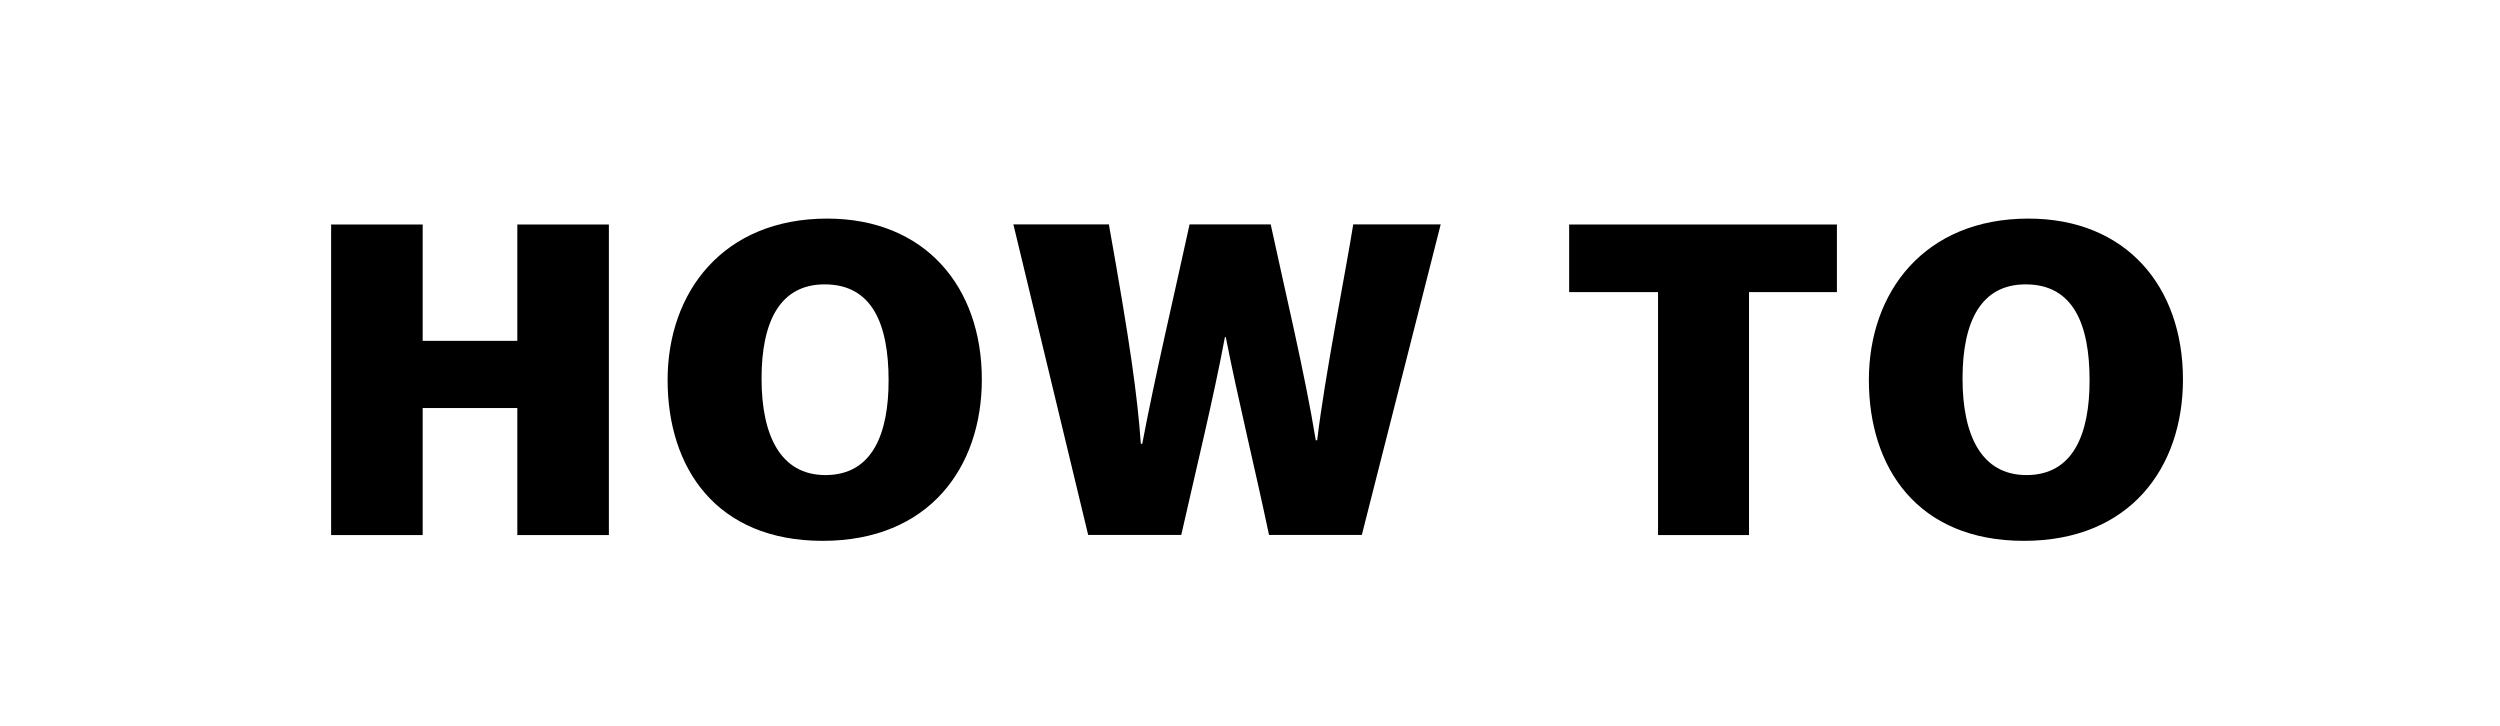 <?xml version="1.0" encoding="UTF-8"?>
<svg id="title1" xmlns="http://www.w3.org/2000/svg" viewBox="0 0 177.5 51.57">
  <defs>
    <style>
      .cls-1 {
        stroke-width: 0px;
      }
    </style>
  </defs>
  <path class="cls-1" d="M23.51,15.94h6.5v8.26h6.72v-8.26h6.5v22.05h-6.5v-9.02h-6.72v9.02h-6.5V15.94Z"/>
  <path class="cls-1" d="M69.71,26.94c0,6.24-3.74,11.46-11.3,11.46s-11.01-5.18-11.01-11.42,3.94-11.46,11.33-11.46c6.94,0,10.98,4.83,10.98,11.42ZM54.07,26.88c0,4.03,1.34,6.85,4.54,6.85,3.36,0,4.48-2.98,4.48-6.72,0-4.03-1.18-6.82-4.54-6.82-3.14,0-4.48,2.59-4.48,6.69Z"/>
  <path class="cls-1" d="M77.26,37.98l-5.31-22.05h6.78c1.5,8.42,2.02,12.1,2.27,15.58h.1c.9-4.77,2.24-10.43,3.36-15.58h5.76c.96,4.48,2.43,10.59,3.2,15.33h.1c.54-4.58,2.02-11.93,2.56-15.33h6.21l-5.6,22.05h-6.59c-.96-4.58-2.24-9.79-3.07-14.05h-.06c-.77,4.16-2.14,9.79-3.1,14.05h-6.59Z"/>
  <path class="cls-1" d="M117.71,20.74h-6.3v-4.8h19.01v4.8h-6.24v17.25h-6.46v-17.25Z"/>
  <path class="cls-1" d="M154.99,26.94c0,6.24-3.74,11.46-11.29,11.46s-11.01-5.18-11.01-11.42,3.94-11.46,11.33-11.46c6.94,0,10.97,4.83,10.97,11.42ZM139.34,26.88c0,4.03,1.34,6.85,4.54,6.85,3.36,0,4.48-2.98,4.48-6.72,0-4.03-1.18-6.82-4.54-6.82-3.14,0-4.48,2.59-4.48,6.69Z"/>
</svg>